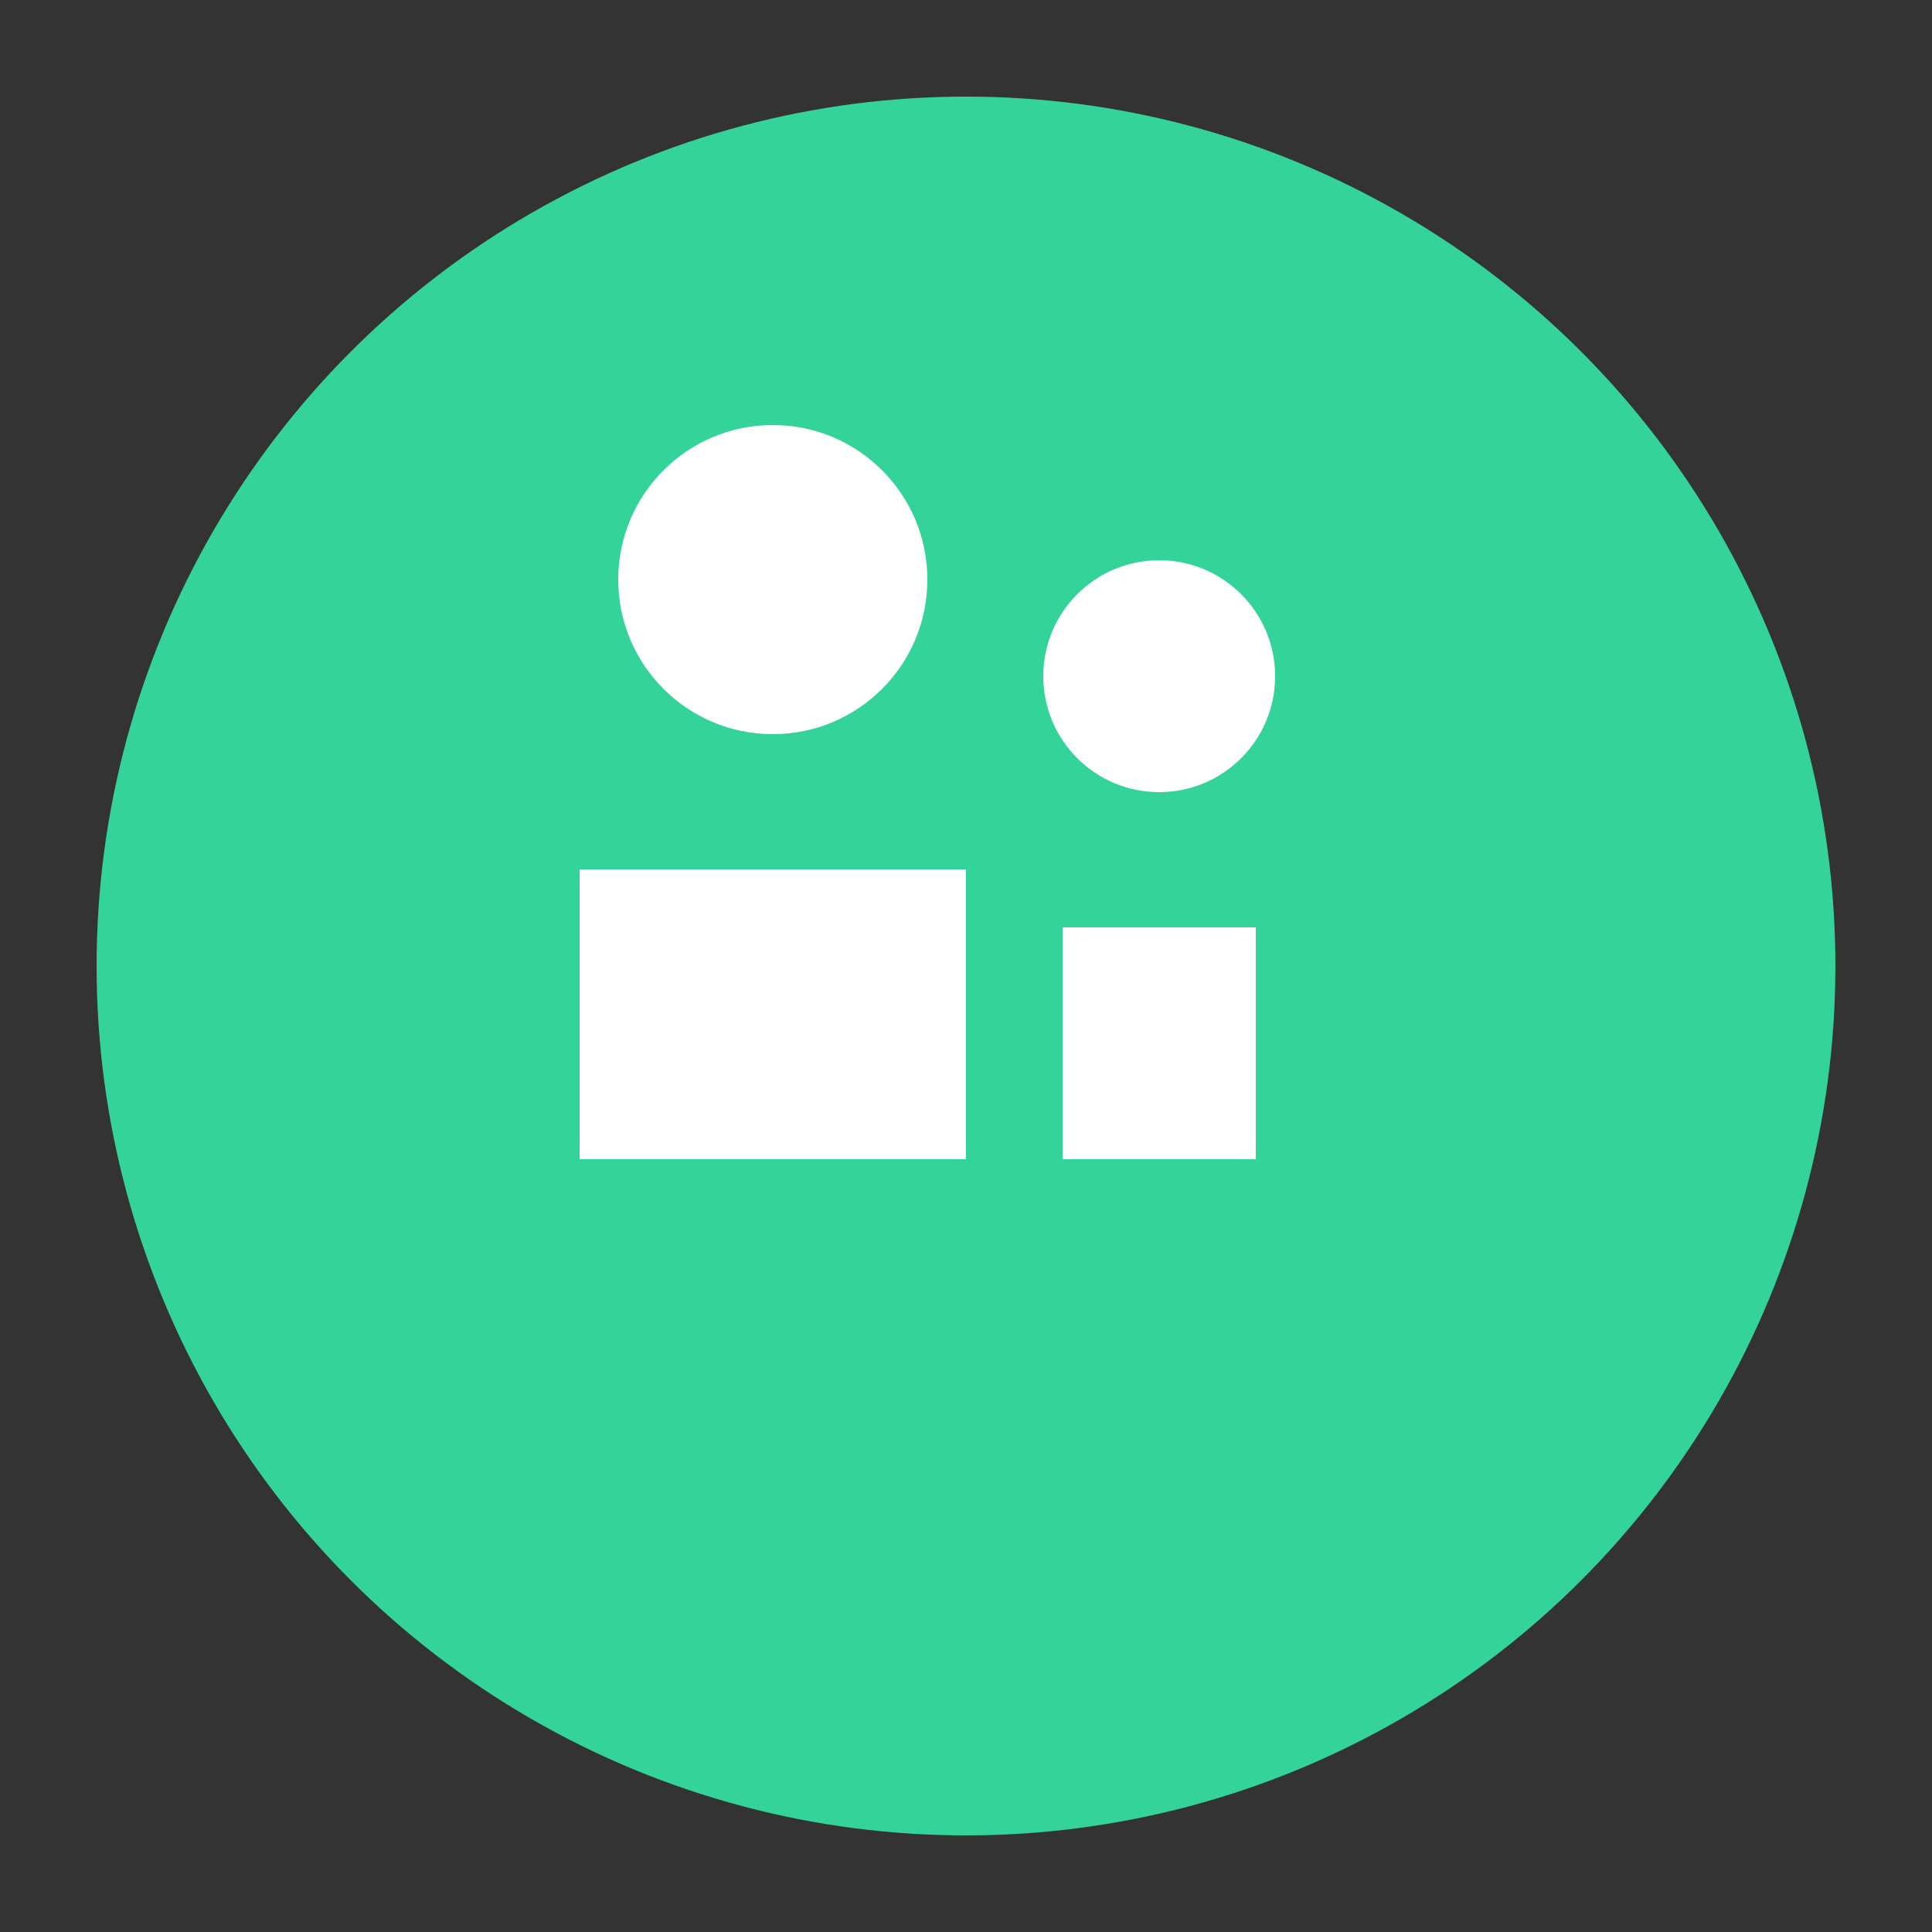 <svg viewBox="0 0 100 100" xmlns="http://www.w3.org/2000/svg">
  <rect x="0" y="0" width="100" height="100" fill="#333333" stroke="none"/>
  <!-- Background -->
  <circle cx="50" cy="50" r="45" fill="#34d399"/>
  
  <!-- Simple meeples -->
  <g fill="white">
    <!-- Adult -->
    <circle cx="40" cy="30" r="8"/>
    <path d="M30,60 L50,60 L50,45 L30,45 Z"/>
    <!-- Child -->
    <circle cx="60" cy="35" r="6"/>
    <path d="M55,60 L65,60 L65,48 L55,48 Z"/>
  </g>
</svg>
